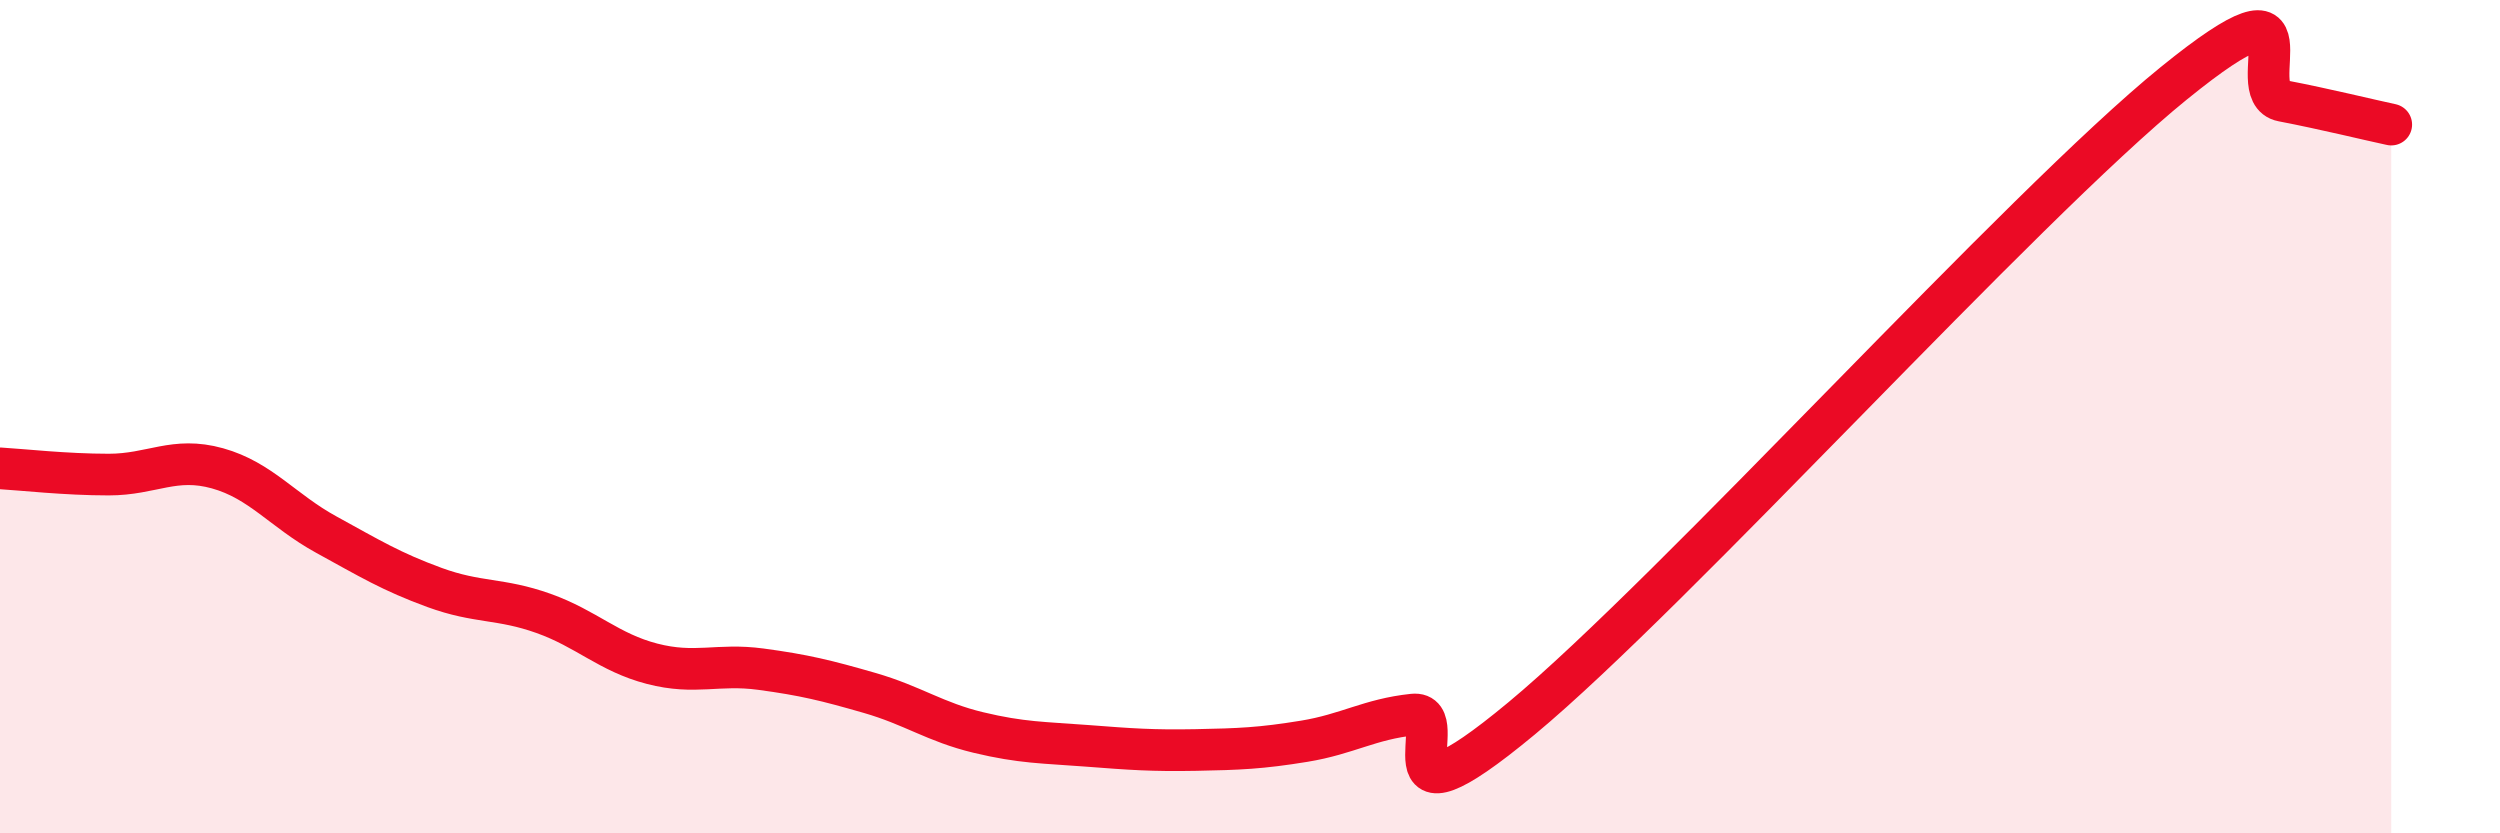 
    <svg width="60" height="20" viewBox="0 0 60 20" xmlns="http://www.w3.org/2000/svg">
      <path
        d="M 0,11.24 C 0.52,11.27 1.57,11.39 2.61,11.39 C 3.65,11.39 4.18,10.95 5.22,11.24 C 6.26,11.53 6.79,12.26 7.83,12.83 C 8.87,13.4 9.39,13.72 10.43,14.1 C 11.47,14.48 12,14.35 13.04,14.72 C 14.08,15.09 14.61,15.66 15.65,15.93 C 16.69,16.2 17.22,15.92 18.26,16.06 C 19.3,16.2 19.83,16.33 20.87,16.63 C 21.91,16.93 22.44,17.33 23.48,17.58 C 24.52,17.83 25.05,17.82 26.09,17.9 C 27.13,17.98 27.66,18.02 28.7,18 C 29.74,17.98 30.26,17.96 31.3,17.79 C 32.34,17.62 32.87,17.26 33.91,17.15 C 34.95,17.04 32.87,20.27 36.52,17.24 C 40.17,14.21 48.52,4.96 52.17,2 C 55.82,-0.96 53.74,2.22 54.78,2.42 C 55.82,2.62 56.87,2.88 57.39,2.99L57.39 20L0 20Z"
        fill="#EB0A25"
        opacity="0.1"
        stroke-linecap="round"
        stroke-linejoin="round"
      />
      <path
        d="M 0,11.24 C 0.52,11.27 1.57,11.39 2.61,11.39 C 3.65,11.39 4.18,10.95 5.22,11.24 C 6.26,11.53 6.79,12.26 7.83,12.83 C 8.87,13.4 9.39,13.72 10.43,14.1 C 11.47,14.48 12,14.35 13.04,14.72 C 14.08,15.09 14.61,15.66 15.65,15.93 C 16.69,16.2 17.22,15.92 18.26,16.06 C 19.3,16.2 19.83,16.33 20.87,16.63 C 21.91,16.93 22.44,17.33 23.48,17.58 C 24.52,17.83 25.05,17.82 26.09,17.9 C 27.13,17.98 27.66,18.02 28.7,18 C 29.74,17.98 30.26,17.96 31.3,17.79 C 32.34,17.62 32.87,17.26 33.91,17.15 C 34.95,17.04 32.87,20.27 36.52,17.24 C 40.17,14.21 48.52,4.96 52.17,2 C 55.82,-0.96 53.74,2.22 54.78,2.42 C 55.82,2.62 56.87,2.88 57.39,2.99"
        stroke="#EB0A25"
        stroke-width="1"
        fill="none"
        stroke-linecap="round"
        stroke-linejoin="round"
      />
    </svg>
  